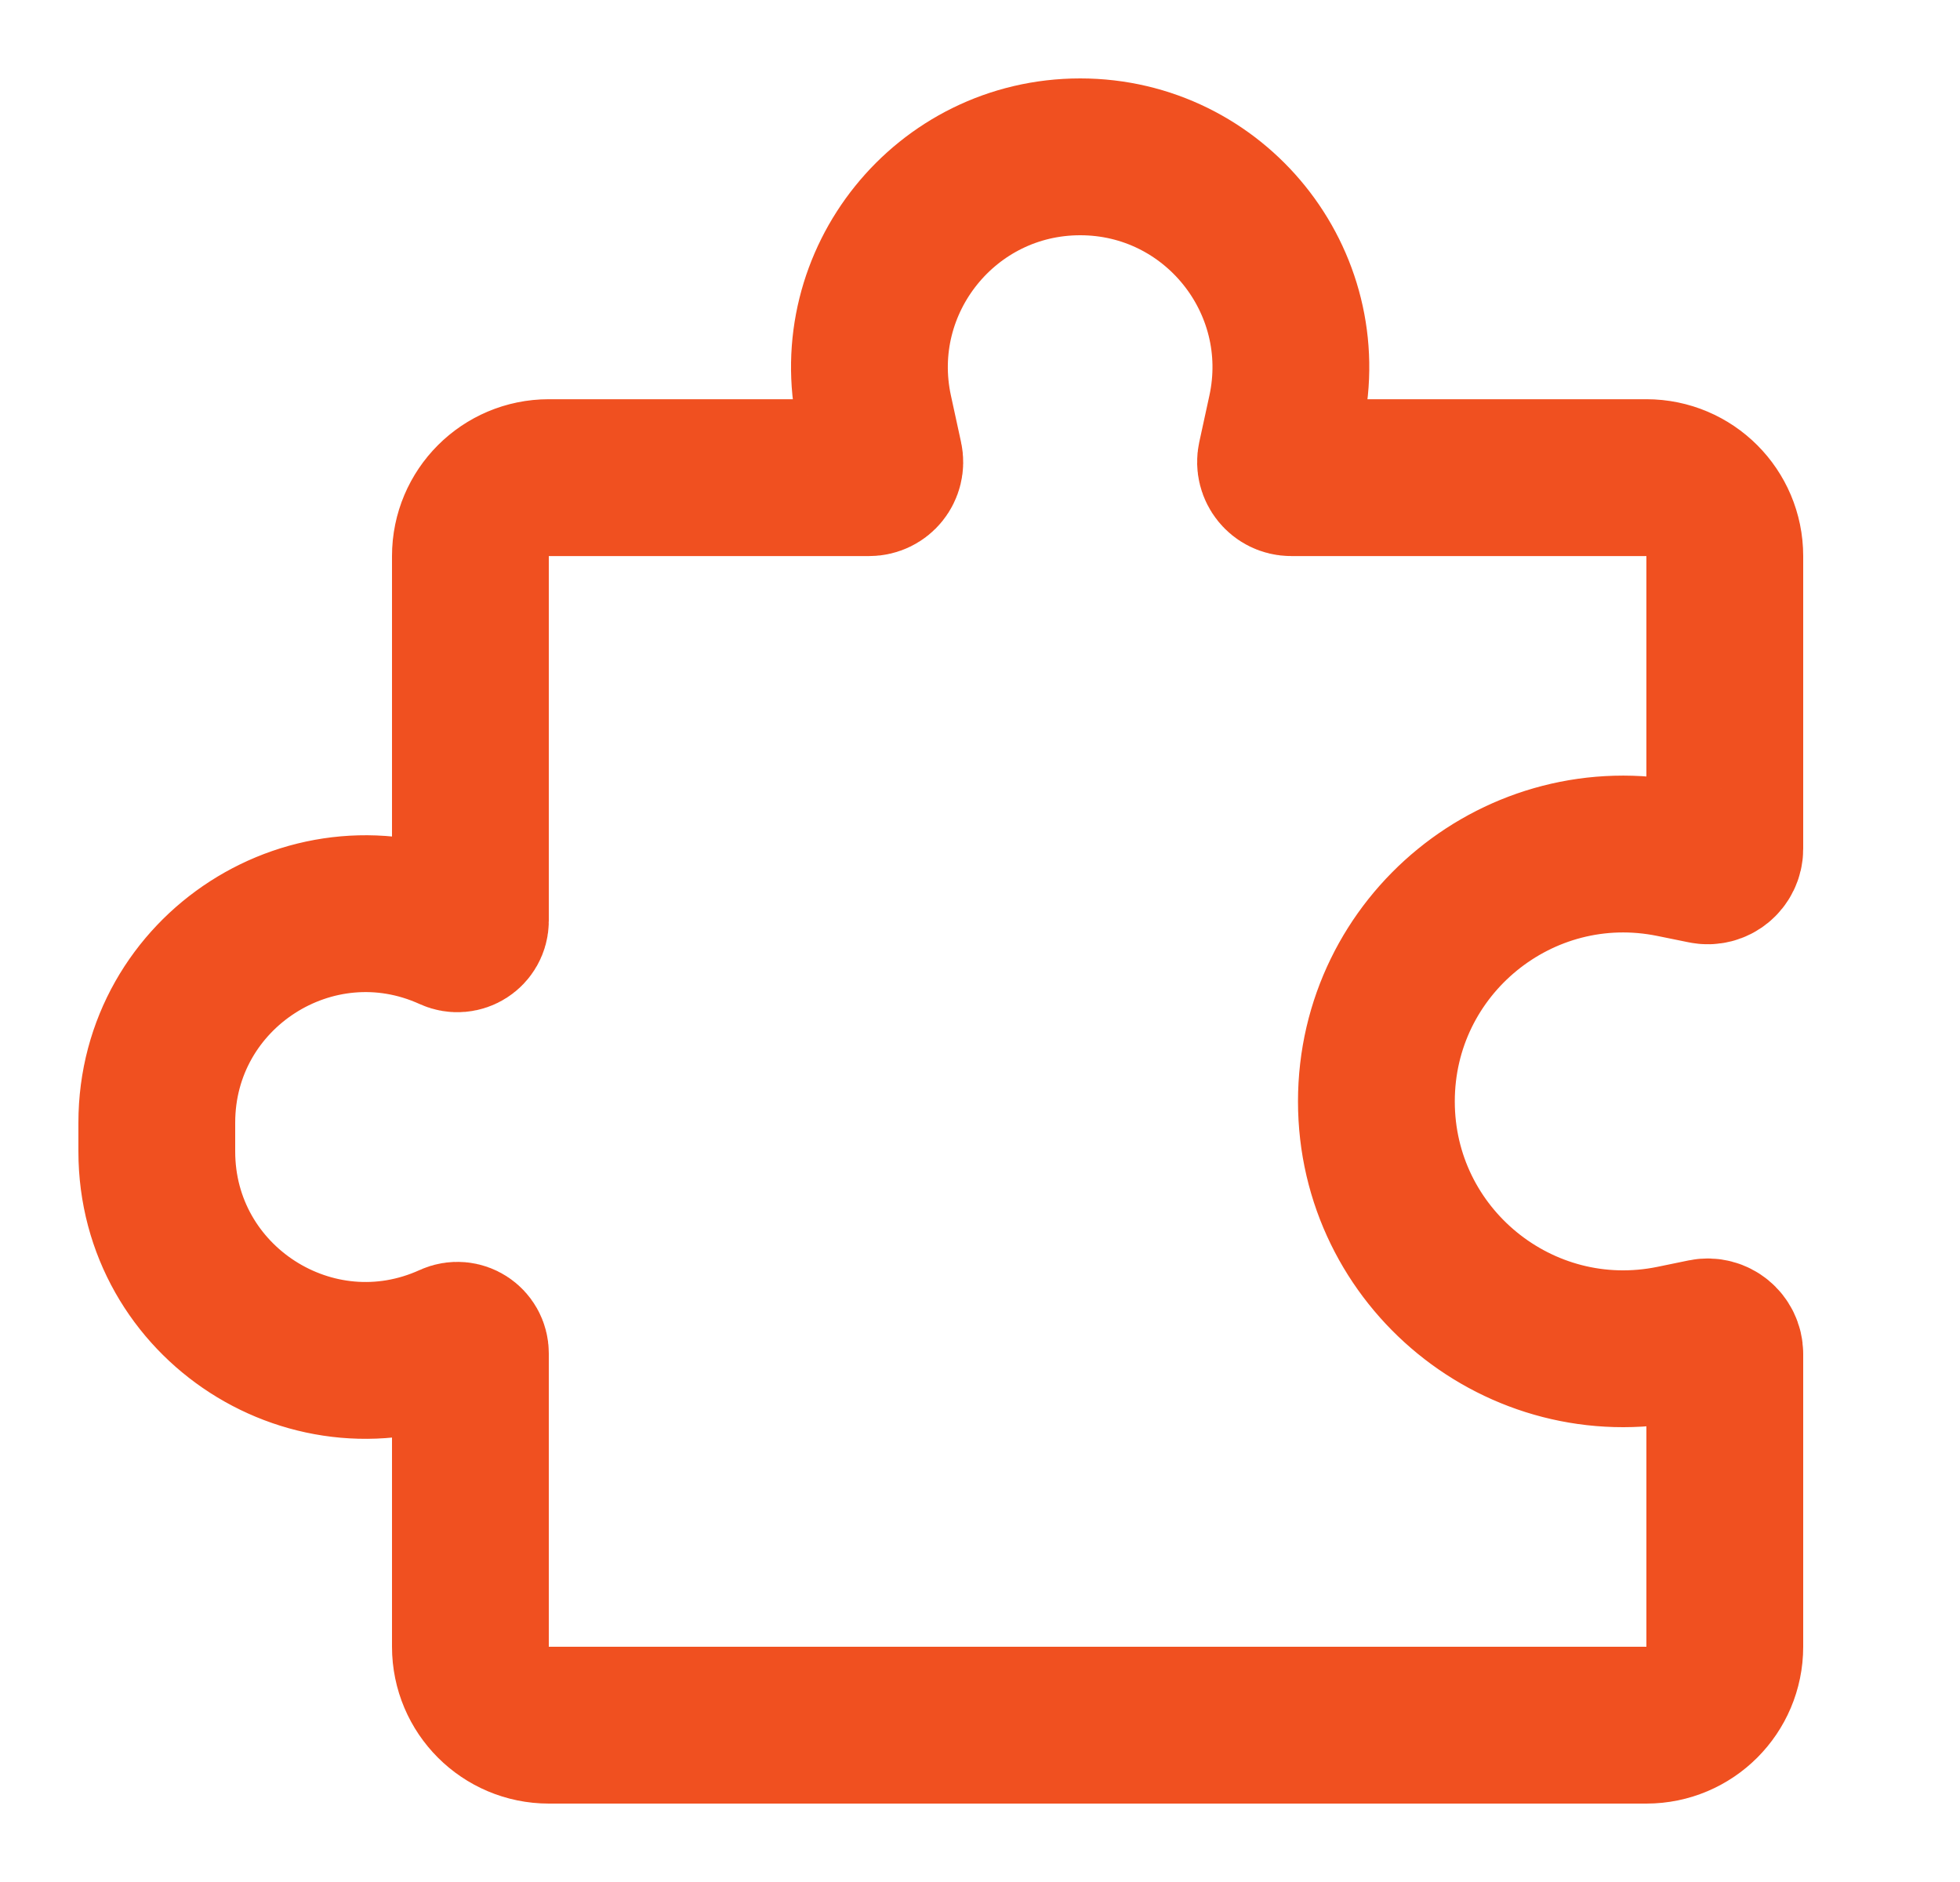 <?xml version="1.0" encoding="UTF-8"?> <svg xmlns="http://www.w3.org/2000/svg" width="25" height="24" viewBox="0 0 25 24" fill="none"><path d="M22 21V17.267C22 17.129 21.874 17.026 21.739 17.053L21.341 17.135C19.386 17.535 17.556 16.041 17.556 14.046C17.556 12.05 19.386 10.556 21.341 10.956L21.739 11.037C21.874 11.065 22 10.962 22 10.824V7.091C22 6.539 21.552 6.091 21 6.091H16.468C16.342 6.091 16.248 5.974 16.274 5.85L16.403 5.257C16.767 3.583 15.492 2 13.778 2C12.064 2 10.788 3.583 11.152 5.257L11.281 5.85C11.308 5.974 11.214 6.091 11.087 6.091H7C6.448 6.091 6 6.539 6 7.091V11.742C6 11.863 5.875 11.943 5.765 11.893C4.002 11.092 2 12.381 2 14.317V14.683C2 16.619 4.002 17.908 5.765 17.107C5.875 17.057 6 17.137 6 17.259V21C6 21.552 6.448 22 7 22H21C21.552 22 22 21.552 22 21Z" stroke="#F05020" stroke-width="2"></path></svg> 